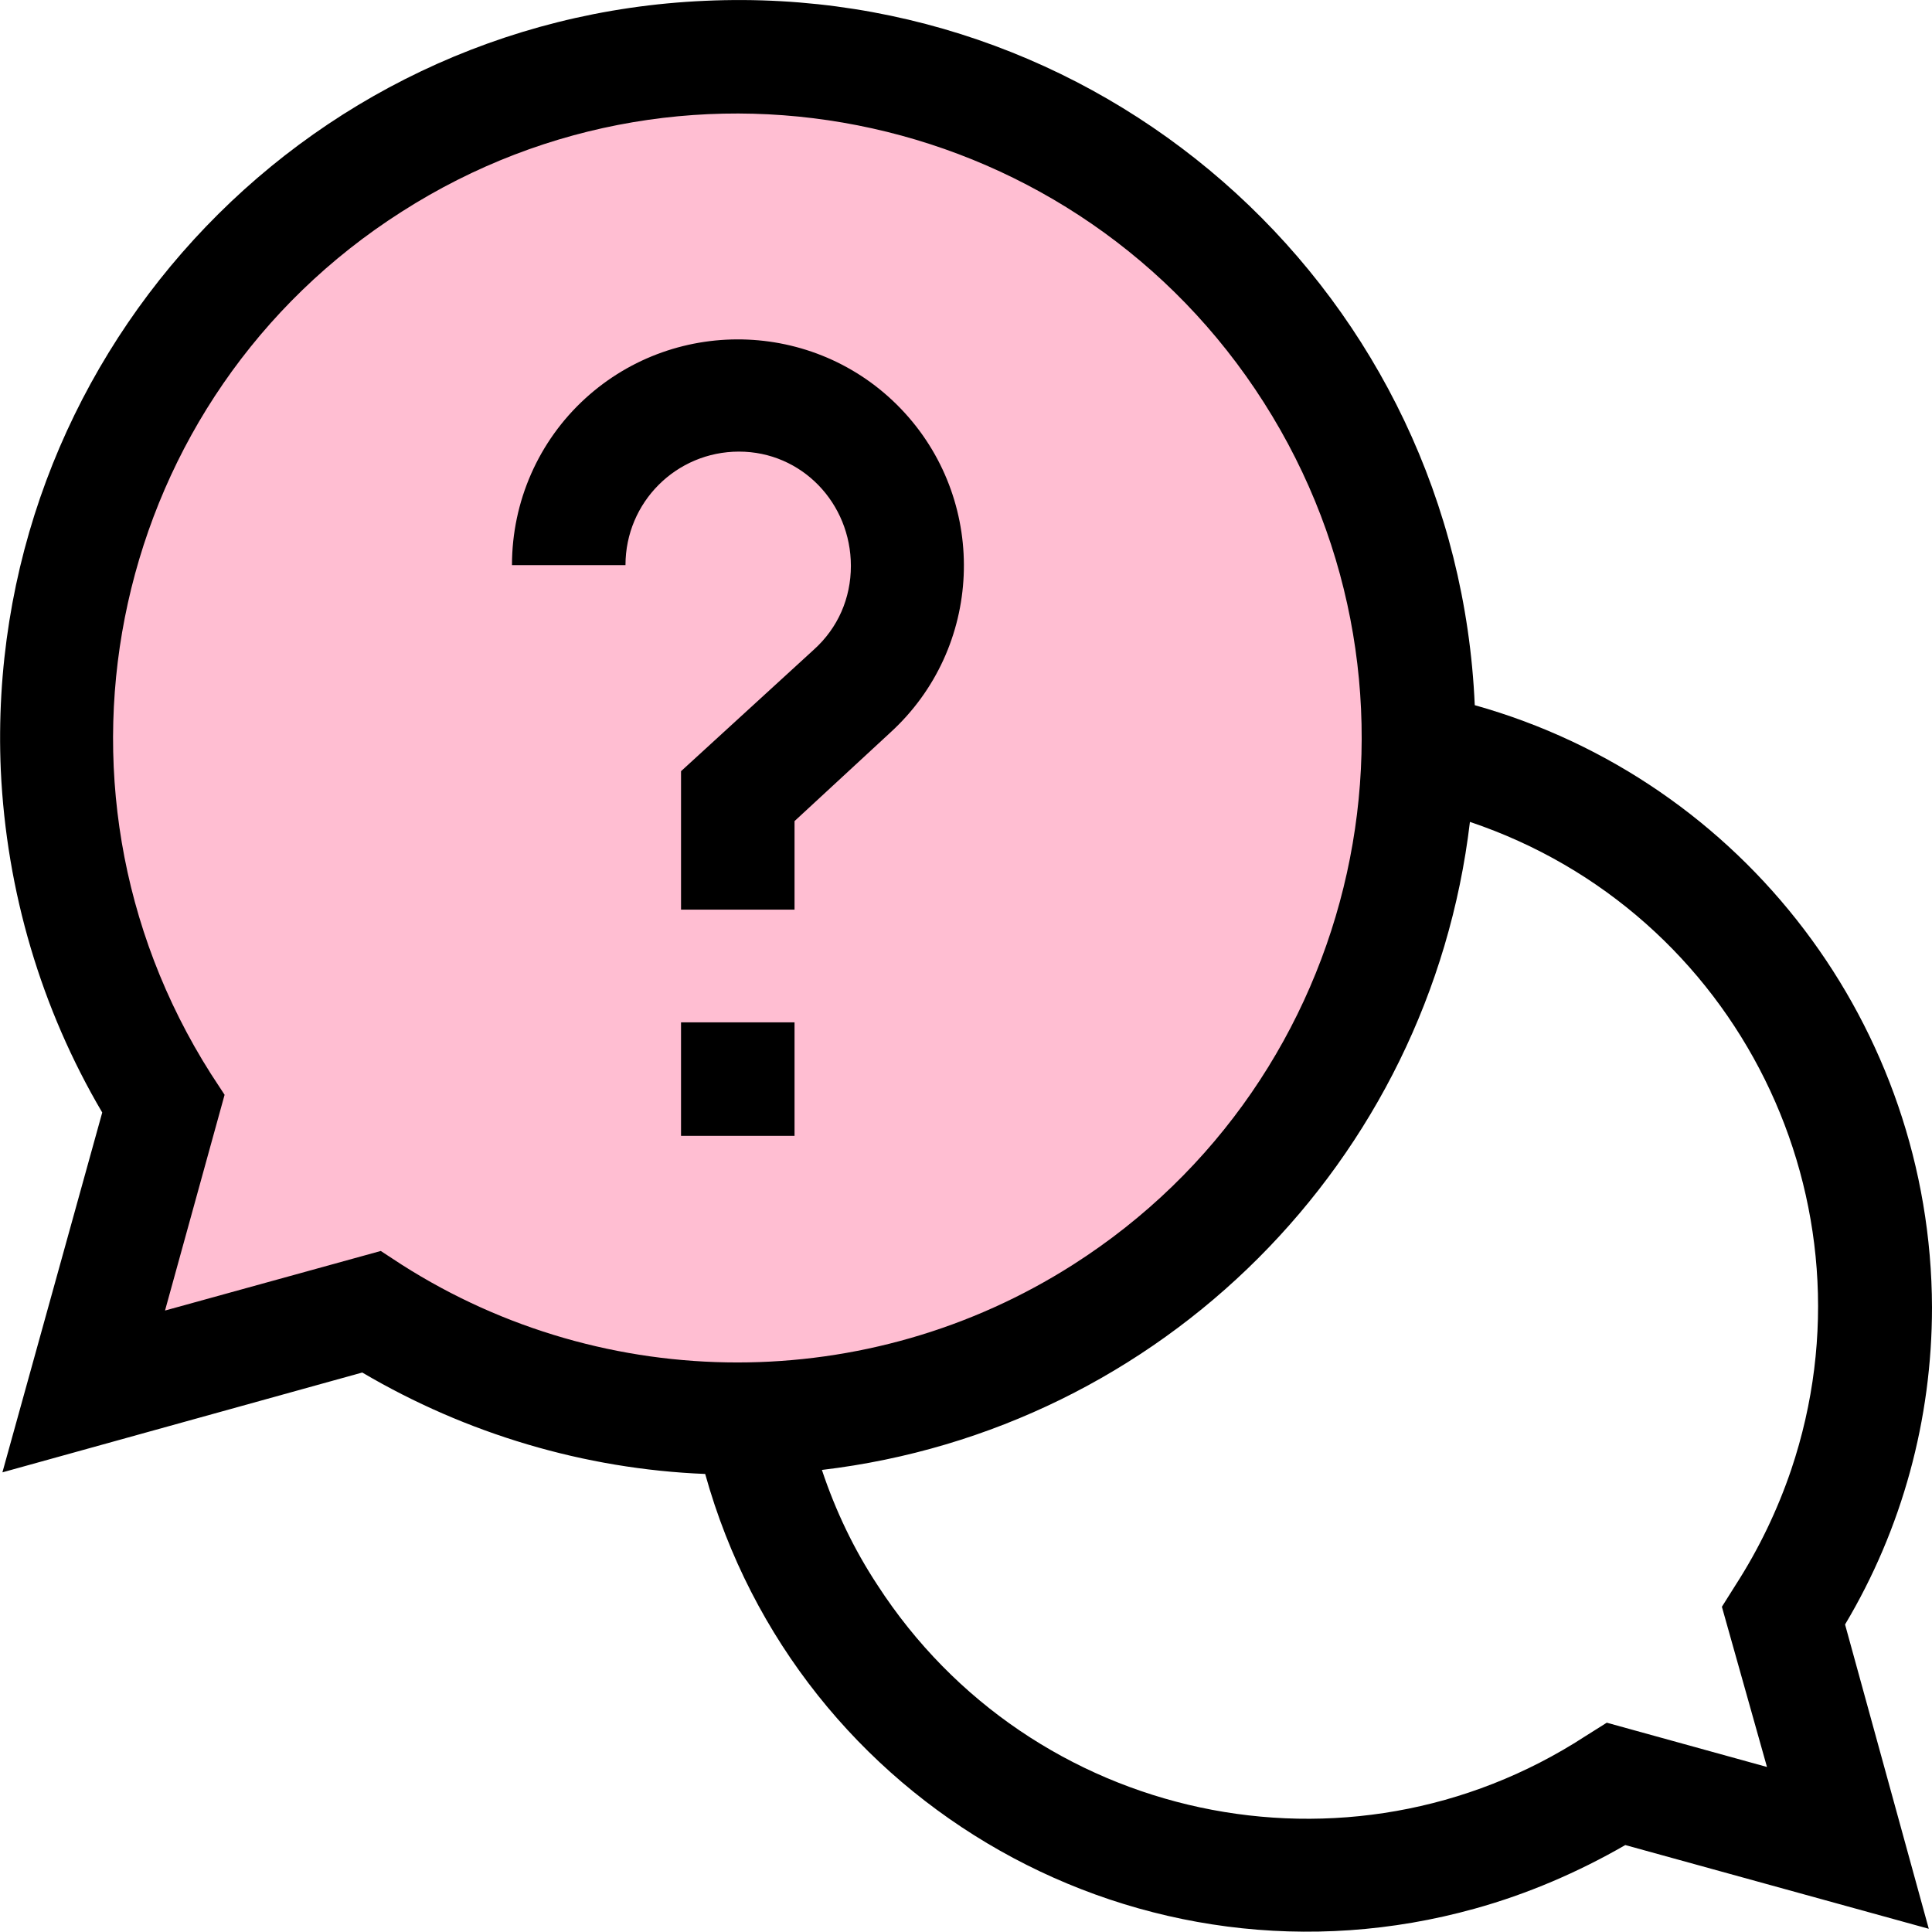 <?xml version="1.0" encoding="utf-8"?>
<!-- Generator: Adobe Illustrator 24.3.0, SVG Export Plug-In . SVG Version: 6.00 Build 0)  -->
<svg version="1.1" id="レイヤー_1" xmlns="http://www.w3.org/2000/svg" xmlns:xlink="http://www.w3.org/1999/xlink" x="0px"
	 y="0px" viewBox="0 0 240 240" style="enable-background:new 0 0 240 240;" xml:space="preserve">
<style type="text/css">
	.st0{fill:#FFBED2;}
</style>
<g id="グループ_93" transform="translate(-908.403 -4551)">
	<path id="合体_1" class="st0" d="M957.1,4711l-35.7,7.1l9.4-34.7c-22-38.3-8.7-87.1,29.6-109.1s87.1-8.7,109.1,29.6
		c22,38.3,8.7,87.1-29.6,109.1C1014.1,4727.8,982.2,4727,957.1,4711z"/>
	<g id="グループ_46" transform="translate(908.403 4551)">
		<path id="パス_1" d="M240,162.4c-0.1-34.8-23.3-65.4-56.8-74.8c-2.2-50.6-45-89.8-95.6-87.5C37.1,2.3-2.1,45.1,0.1,95.7
			c0.7,15,5,29.6,12.6,42.5L0.3,182.9l44.7-12.4c12.9,7.6,27.6,12,42.6,12.6c11.5,41.3,54.3,65.5,95.6,54c6.5-1.8,12.8-4.5,18.7-7.9
			l37.7,10.4l-10.4-37.8C236.3,189.9,240,176.3,240,162.4L240,162.4z M47.3,155.4l-26.8,7.4l7.4-26.8l-1.7-2.6
			C3.2,97.2,13.8,49.3,49.9,26.3C86,3.2,134,13.9,157,50c23,36.1,12.4,84.1-23.7,107.1c-25.4,16.2-58,16.2-83.4,0L47.3,155.4z
			 M219.5,219.5l-19.9-5.5l-2.7,1.7c-29.4,19.1-68.8,10.7-87.9-18.8c-2.9-4.4-5.2-9.2-6.9-14.3c42.2-5,75.5-38.3,80.5-80.5
			c33.3,11.2,51.1,47.3,39.9,80.5c-1.7,5-4,9.8-6.9,14.3l-1.7,2.7L219.5,219.5z"/>
		<rect id="長方形_7" x="84.6" y="127" width="14.1" height="14.1"/>
		<path id="パス_2" d="M105.7,70.3c0,4-1.6,7.7-4.6,10.4L84.6,95.8v17.2h14.1v-11L110.6,91c11.5-10.5,12.2-28.3,1.8-39.7
			c-10.5-11.5-28.3-12.2-39.7-1.8c-5.8,5.3-9.1,12.8-9.1,20.7h14.1c0-7.8,6.3-14.1,14.1-14.1S105.7,62.5,105.7,70.3L105.7,70.3z"/>
	</g>
</g>
</svg>
